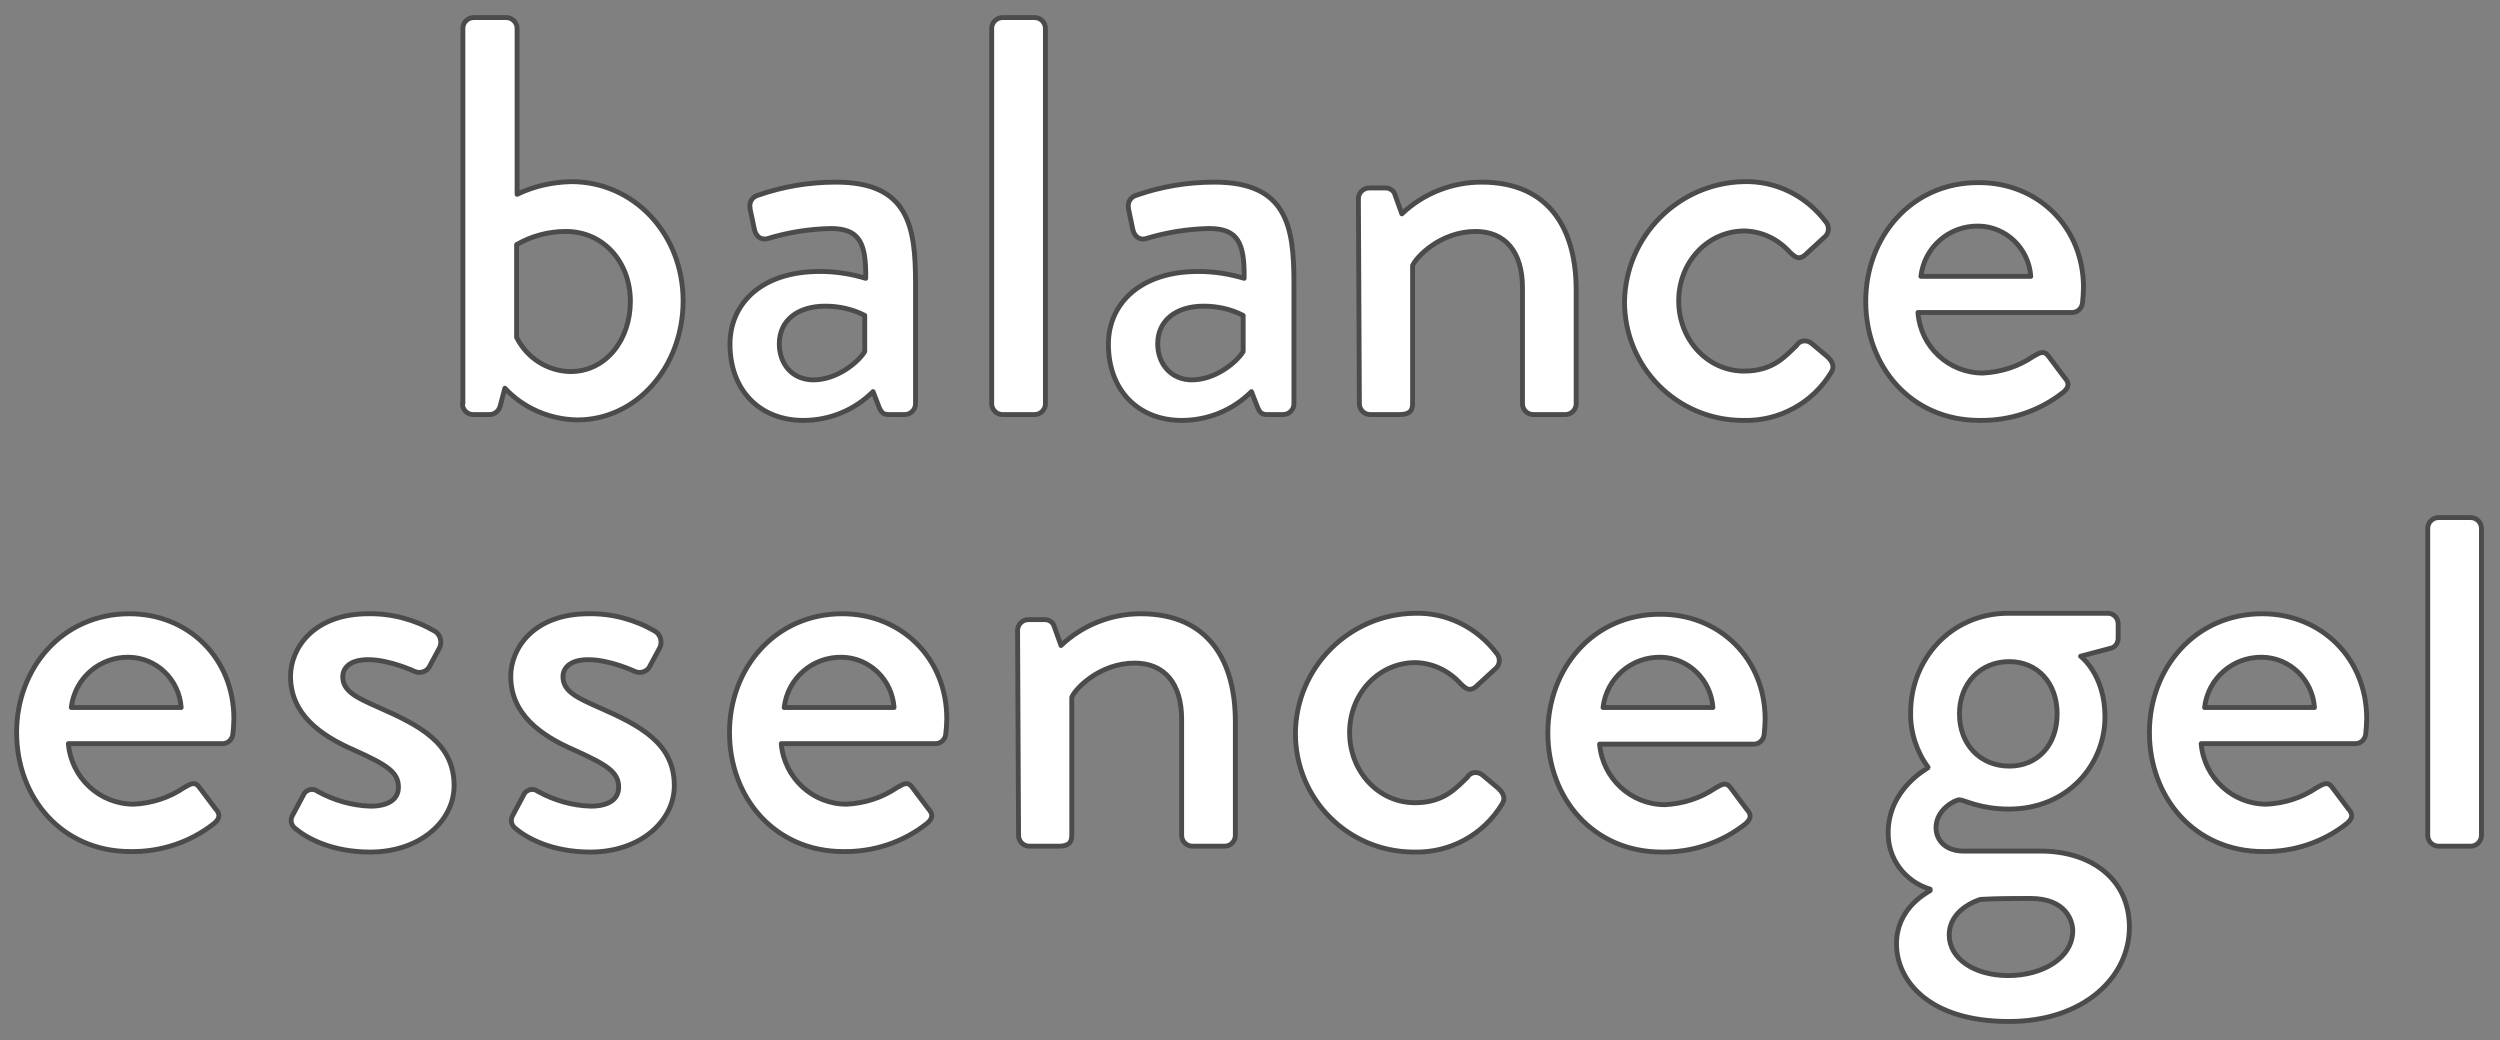 <svg enable-background="new 0 0 512 213" viewBox="0 0 512 213" xmlns="http://www.w3.org/2000/svg"><rect x="0" y="0" width="512" height="213" fill="#808080" stroke="none"/><g fill="#fff"><path d="m94.7 82.7c0 1.2 1 2.2 2.2 2.2h3.5c1.1-.1 1.9-.9 2.1-2l.9-3.4c3.8 4.1 9.2 6.4 14.8 6.5 12.3 0 21.7-11 21.7-24.4 0-13.6-10-24.4-22.9-24.4-3.9.1-7.6.9-11.1 2.6v-34c0-1.2-1-2.2-2.2-2.2h-6.7c-1.2 0-2.2 1-2.2 2.2v76.9zm11.1-13.6v-19c3.1-1.8 6.6-2.7 10.1-2.7 7.8 0 13.2 6.4 13.2 14.3 0 7.8-4.9 14.4-12.3 14.4-4.7-.1-8.9-2.8-11-7zm43.7 1.4c0 9.6 6.3 15.6 15 15.6 5.4 0 10.5-2.1 14.3-5.9l1.2 3.1c.5 1.2.9 1.6 2 1.6h3.3c1.2 0 2.2-1 2.2-2.2v-24.7c0-11.6-1.4-20.7-16.3-20.7-5.5 0-10.9.9-16 2.7-1.1.3-1.8 1.4-1.6 2.5v.2l.9 4.3c.3 1.3 1.2 2.2 2.6 1.9 4.2-1.3 8.6-2 13-2.1 5.9 0 7.3 2.9 7.2 10.2-3-.9-6.1-1.4-9.2-1.4-11.9-.1-18.6 6.4-18.6 14.9zm10.1-.1c0-4.8 3.8-7.7 9.4-7.7 2.8 0 5.6.6 8.1 1.9v7.4c-1.4 2.3-5.8 5.8-10.5 5.8-4.3 0-7-3.2-7-7.4zm43.5 12.3c0 1.2 1 2.2 2.2 2.2h6.6c1.2 0 2.2-1 2.2-2.2v-76.9c0-1.2-1-2.2-2.2-2.2h-6.6c-1.2 0-2.2 1-2.2 2.2zm23.9-12.2c0 9.6 6.3 15.6 15 15.6 5.4 0 10.5-2.1 14.3-5.9l1.2 3.1c.5 1.2.9 1.6 2 1.6h3.3c1.2 0 2.2-1 2.2-2.2v-24.7c0-11.6-1.4-20.7-16.3-20.7-5.5 0-10.9.9-16 2.7-1.1.3-1.8 1.4-1.6 2.5v.2l.9 4.3c.3 1.3 1.2 2.2 2.6 1.9 4.2-1.3 8.6-2 13-2.1 5.9 0 7.3 2.9 7.2 10.2-3-.9-6.1-1.4-9.2-1.4-11.8-.1-18.6 6.4-18.6 14.9zm10.1-.1c0-4.8 3.8-7.7 9.4-7.7 2.8 0 5.6.6 8.1 1.9v7.4c-1.4 2.3-5.8 5.8-10.5 5.8-4.2 0-7-3.2-7-7.4zm41.3 12.3c0 1.2 1 2.2 2.2 2.2h6c2 0 2.7-.7 2.7-2.2v-28.3c.6-1.6 5.6-7 12.9-7 6 0 9.6 4.1 9.6 11.5v23.8c0 1.2 1 2.2 2.2 2.2h6.6c1.2 0 2.2-1 2.2-2.2v-23.3c0-12.1-5.2-22.1-19.4-22.1-6 0-11.9 2.3-16.3 6.5l-1.4-3.9c-.2-.8-1-1.4-1.9-1.4h-3.4c-1.2 0-2.2 1-2.2 2.2zm54.3-20.9c0 13.4 10.7 24.2 24.1 24.3h.2c7.3.2 14.2-3.5 18-9.8.8-1.2.3-2.3-.8-3.3l-3.1-2.6c-.9-.8-2.2-.8-3 .1 0 0-.1.1-.1.2-2.4 2.3-4.9 5.3-10.8 5.3-7.5 0-13.4-6.4-13.4-14.4 0-7.9 5.9-14.3 13.5-14.3 3.6.1 6.9 1.7 9.3 4.4.9.8 1.7 1.7 3.1.5l3.8-3.5c1-.7 1.3-2.1.5-3.2 0 0 0-.1-.1-.1-4-5.3-10.2-8.4-16.8-8.2-13.4.3-24.2 11.2-24.4 24.6zm49.4-.1c0 13.4 9.3 24.4 23.3 24.4 6.2.1 12.3-1.9 17.2-5.8 1.4-1.2 1-2.1.2-3l-3.3-4.4c-.9-1.2-1.7-.7-3.1.1-3.1 2.1-6.6 3.2-10.3 3.4-7 0-12.8-5.4-13.3-12.4h31.6c1.1 0 2-.9 2.1-2 .1-1 .2-2.1.2-3.1 0-12.4-9.3-21.5-21.4-21.5-13.9-.1-23.2 11.2-23.2 24.3zm11.3-5.1c.7-6 5.8-10.4 11.8-10.3 5.7.1 10.3 4.6 10.7 10.3zm-390 93.4c0 13.4 9.3 24.4 23.3 24.4 6.2.1 12.3-1.9 17.2-5.8 1.4-1.2 1-2.1.2-3l-3.3-4.4c-.9-1.2-1.7-.7-3.1.1-3.1 2.1-6.6 3.2-10.3 3.4-7 0-12.8-5.4-13.4-12.4h31.6c1.1 0 2-.9 2.1-2 .1-1 .2-2.1.2-3.1 0-12.4-9.3-21.5-21.4-21.5-13.8 0-23.1 11.2-23.1 24.3zm11.2-5.1c.7-6 5.8-10.4 11.8-10.3 5.7.1 10.3 4.6 10.7 10.3zm45.9 24.8c2.4 2 7.5 4.8 15.3 4.8 10.3 0 17.2-6.4 17.2-13.6 0-8.7-7-12.3-15.4-16-4.5-2-7.4-3.3-7.4-6.3 0-1.7 1.3-3.5 5.2-3.5 4.4 0 9.5 2.4 9.5 2.4 1.1.5 2.4.1 3-.9l2.1-3.9c.6-1.2.2-2.7-.9-3.4-4.1-2.4-8.9-3.7-13.7-3.6-11.1 0-15.9 7-15.9 12.8 0 7.7 6 12.1 13.2 15.2 6.4 2.9 8.9 4.4 8.9 7.5 0 2.6-2.2 3.9-5.7 3.9-3.8-.1-7.5-1.2-10.8-3-.9-.7-2.1-.5-2.8.4 0 .1-.1.1-.1.2l-2.4 4.5c-.4.9-.1 1.9.7 2.5zm45.1 0c2.4 2 7.5 4.8 15.3 4.8 10.3 0 17.2-6.4 17.2-13.6 0-8.7-7-12.3-15.4-16-4.5-2-7.4-3.3-7.4-6.3 0-1.7 1.3-3.5 5.2-3.5 4.4 0 9.5 2.4 9.5 2.4 1.1.5 2.4.1 3-.9l2.1-3.9c.6-1.2.2-2.7-.9-3.4-4.1-2.4-8.9-3.7-13.7-3.6-11.1 0-15.9 7-15.9 12.8 0 7.7 6 12.1 13.2 15.2 6.4 2.9 8.9 4.4 8.9 7.5 0 2.6-2.2 3.9-5.7 3.9-3.8-.1-7.5-1.2-10.8-3-.9-.7-2.1-.5-2.8.4 0 .1-.1.1-.1.2l-2.4 4.5c-.4.9-.1 1.9.7 2.5zm43.8-19.7c0 13.4 9.3 24.4 23.3 24.4 6.2.1 12.3-1.9 17.2-5.8 1.4-1.2 1-2.1.2-3l-3.3-4.4c-.9-1.2-1.7-.7-3.1.1-3.1 2.1-6.6 3.2-10.3 3.4-7 0-12.8-5.4-13.4-12.4h31.6c1.1 0 2-.9 2.1-2 .1-1 .2-2.1.2-3.1 0-12.4-9.3-21.5-21.4-21.5-13.8 0-23.1 11.2-23.1 24.3zm11.2-5.1c.7-6 5.8-10.4 11.8-10.3 5.7.1 10.3 4.6 10.7 10.3zm48 26.2c0 1.2 1 2.2 2.2 2.2h6c2 0 2.7-.7 2.7-2.2v-28.3c.6-1.6 5.6-7 12.9-7 6 0 9.6 4.1 9.6 11.5v23.8c0 1.2 1 2.2 2.2 2.2h6.6c1.2 0 2.2-1 2.2-2.2v-23.3c0-12.1-5.2-22.1-19.4-22.1-6 0-11.9 2.3-16.3 6.5l-1.4-3.9c-.2-.8-1-1.4-1.9-1.4h-3.4c-1.2 0-2.2 1-2.2 2.2zm56.7-20.9c0 13.4 10.7 24.2 24.1 24.3h.2c7.3.2 14.2-3.5 18-9.8.8-1.2.3-2.3-.8-3.3l-3.1-2.6c-.9-.8-2.2-.8-3 .1 0 0-.1.1-.1.2-2.4 2.3-4.9 5.3-10.8 5.3-7.5 0-13.4-6.4-13.4-14.4 0-7.9 5.9-14.3 13.5-14.3 3.6.1 6.9 1.7 9.3 4.4.9.8 1.7 1.7 3.1.5l3.8-3.5c1-.7 1.3-2.1.5-3.2 0 0 0-.1-.1-.1-4-5.3-10.2-8.4-16.8-8.2-13.4.2-24.3 11.1-24.4 24.6zm51.7-.1c0 13.4 9.3 24.4 23.3 24.4 6.2.1 12.3-1.9 17.2-5.8 1.4-1.2 1-2.1.2-3l-3.3-4.4c-.9-1.2-1.7-.7-3.1.1-3.1 2.1-6.6 3.2-10.3 3.4-7 0-12.8-5.4-13.4-12.4h31.6c1.1 0 2-.9 2.1-2 .1-1 .2-2.1.2-3.1 0-12.4-9.3-21.5-21.4-21.5-13.8-.1-23.1 11.1-23.1 24.3zm11.3-5.2c.7-6 5.8-10.4 11.8-10.3 5.7.1 10.3 4.6 10.7 10.3zm58.4 25.6c-.1 5.4 3.5 10.1 8.6 11.6v.3c-1.2.7-6.9 3.9-6.9 10.9 0 7.5 6.6 15.9 23 15.9 15.4 0 24.7-9.1 24.7-19.3 0-10.1-8.1-15.6-18.2-15.6h-15.8c-3.5 0-5.6-2.1-5.6-4.8 0-3.7 3.9-5.7 4.8-5.7s4.2 1.9 10.1 1.9c12.1 0 19.7-9.1 19.7-18.9 0-8.7-5-12.4-5-12.4l6.4-1.7c.8-.3 1.3-1.1 1.3-2v-2.9c0-1.2-.9-2.2-2.1-2.2h-.1-20.3c-11.8 0-20 9.5-20 20.3-.1 4 1.2 8 3.6 11.3 0 .1-8.2 4.3-8.2 13.3zm24.8-13.6c-5.9 0-10.2-4.4-10.2-10.7s4.3-10.7 10.2-10.7c5.8 0 9.8 4.4 9.8 10.7s-3.9 10.7-9.8 10.7zm-12.3 34.6c0-5.2 5.7-7.1 6.4-7.3 3.4-.2 6.9-.2 10.2-.2 7.5 0 8.7 4.8 8.7 6.6 0 5.6-6.2 9.2-13.2 9.2s-12.1-3.5-12.1-8.3zm41-41.5c0 13.4 9.3 24.4 23.3 24.4 6.2.1 12.3-1.9 17.2-5.8 1.4-1.2 1-2.1.2-3l-3.3-4.4c-.9-1.2-1.7-.7-3.1.1-3.1 2.1-6.6 3.2-10.3 3.4-7 0-12.8-5.4-13.4-12.4h31.6c1.1 0 2-.9 2.1-2 .1-1 .2-2.1.2-3.1 0-12.4-9.3-21.5-21.4-21.5-13.8 0-23.1 11.2-23.1 24.3zm11.3-5.1c.7-6 5.8-10.4 11.8-10.3 5.7.1 10.3 4.6 10.7 10.3zm45.7 26.2c0 1.2 1 2.2 2.2 2.2h6.6c1.2 0 2.2-1 2.2-2.2v-62.9c0-1.2-1-2.2-2.2-2.2h-6.6c-1.2 0-2.2 1-2.2 2.2z"/><path d="m94.7 82.7c0 1.2 1 2.2 2.2 2.2h3.5c1.1-.1 1.9-.9 2.1-2l.9-3.4c3.8 4.1 9.2 6.4 14.8 6.5 12.3 0 21.7-11 21.7-24.4 0-13.6-10-24.4-22.9-24.4-3.9.1-7.6.9-11.1 2.6v-34c0-1.2-1-2.2-2.2-2.2h-6.7c-1.2 0-2.2 1-2.2 2.2v76.9zm11.1-13.6v-19c3.1-1.8 6.6-2.7 10.1-2.7 7.8 0 13.2 6.4 13.2 14.3 0 7.8-4.9 14.4-12.3 14.4-4.7-.1-8.9-2.8-11-7zm43.7 1.4c0 9.6 6.3 15.6 15 15.6 5.4 0 10.5-2.1 14.3-5.9l1.2 3.1c.5 1.2.9 1.6 2 1.6h3.3c1.2 0 2.2-1 2.2-2.2v-24.7c0-11.6-1.4-20.7-16.3-20.7-5.5 0-10.9.9-16 2.7-1.1.3-1.8 1.4-1.6 2.5v.2l.9 4.3c.3 1.3 1.2 2.2 2.6 1.9 4.2-1.3 8.6-2 13-2.1 5.9 0 7.3 2.9 7.2 10.2-3-.9-6.1-1.4-9.2-1.4-11.9-.1-18.6 6.4-18.6 14.9zm10.1-.1c0-4.8 3.8-7.7 9.4-7.7 2.8 0 5.6.6 8.1 1.9v7.4c-1.4 2.3-5.8 5.8-10.5 5.8-4.3 0-7-3.2-7-7.4zm43.5 12.3c0 1.2 1 2.2 2.2 2.2h6.6c1.2 0 2.2-1 2.2-2.2v-76.9c0-1.2-1-2.2-2.2-2.2h-6.6c-1.2 0-2.2 1-2.2 2.2zm23.9-12.2c0 9.6 6.3 15.6 15 15.6 5.4 0 10.5-2.1 14.3-5.9l1.2 3.1c.5 1.2.9 1.6 2 1.6h3.3c1.2 0 2.2-1 2.2-2.2v-24.7c0-11.6-1.4-20.7-16.3-20.7-5.5 0-10.9.9-16 2.7-1.1.3-1.8 1.4-1.6 2.5v.2l.9 4.3c.3 1.3 1.2 2.2 2.6 1.9 4.2-1.3 8.6-2 13-2.1 5.9 0 7.3 2.9 7.2 10.2-3-.9-6.1-1.4-9.2-1.4-11.8-.1-18.6 6.4-18.6 14.9zm10.1-.1c0-4.8 3.8-7.7 9.4-7.7 2.8 0 5.6.6 8.1 1.9v7.4c-1.4 2.3-5.8 5.8-10.5 5.8-4.2 0-7-3.2-7-7.4zm41.3 12.3c0 1.2 1 2.2 2.2 2.2h6c2 0 2.7-.7 2.7-2.2v-28.3c.6-1.6 5.6-7 12.9-7 6 0 9.6 4.1 9.6 11.5v23.8c0 1.2 1 2.2 2.2 2.2h6.6c1.2 0 2.2-1 2.2-2.2v-23.3c0-12.1-5.2-22.1-19.4-22.1-6 0-11.9 2.3-16.3 6.5l-1.4-3.9c-.2-.8-1-1.4-1.9-1.4h-3.4c-1.2 0-2.2 1-2.2 2.2zm54.3-20.9c0 13.4 10.7 24.2 24.1 24.3h.2c7.3.2 14.2-3.5 18-9.8.8-1.2.3-2.3-.8-3.3l-3.1-2.6c-.9-.8-2.2-.8-3 .1 0 0-.1.1-.1.2-2.4 2.3-4.9 5.3-10.8 5.3-7.5 0-13.4-6.4-13.4-14.4 0-7.9 5.9-14.3 13.5-14.3 3.6.1 6.9 1.7 9.3 4.4.9.8 1.7 1.7 3.1.5l3.8-3.5c1-.7 1.3-2.1.5-3.2 0 0 0-.1-.1-.1-4-5.3-10.2-8.4-16.8-8.2-13.4.3-24.2 11.2-24.4 24.6zm49.4-.1c0 13.4 9.3 24.4 23.3 24.4 6.2.1 12.3-1.9 17.2-5.8 1.4-1.2 1-2.1.2-3l-3.3-4.4c-.9-1.2-1.7-.7-3.1.1-3.1 2.1-6.6 3.2-10.3 3.4-7 0-12.8-5.4-13.3-12.4h31.6c1.1 0 2-.9 2.1-2 .1-1 .2-2.1.2-3.1 0-12.4-9.3-21.5-21.4-21.5-13.9-.1-23.2 11.2-23.2 24.3zm11.3-5.1c.7-6 5.8-10.4 11.8-10.3 5.7.1 10.3 4.6 10.7 10.3zm-390 93.4c0 13.4 9.3 24.4 23.3 24.4 6.2.1 12.3-1.9 17.2-5.8 1.4-1.2 1-2.1.2-3l-3.3-4.4c-.9-1.2-1.7-.7-3.1.1-3.1 2.1-6.6 3.2-10.3 3.4-7 0-12.8-5.4-13.4-12.4h31.6c1.1 0 2-.9 2.1-2 .1-1 .2-2.1.2-3.1 0-12.4-9.3-21.5-21.4-21.5-13.8 0-23.1 11.2-23.1 24.3zm11.2-5.1c.7-6 5.8-10.4 11.8-10.3 5.7.1 10.3 4.6 10.7 10.3zm45.9 24.8c2.4 2 7.5 4.8 15.3 4.8 10.3 0 17.2-6.4 17.2-13.6 0-8.7-7-12.3-15.4-16-4.5-2-7.4-3.3-7.4-6.3 0-1.7 1.3-3.5 5.2-3.5 4.4 0 9.5 2.4 9.5 2.4 1.1.5 2.4.1 3-.9l2.1-3.9c.6-1.2.2-2.7-.9-3.4-4.1-2.4-8.9-3.7-13.7-3.6-11.1 0-15.9 7-15.9 12.8 0 7.7 6 12.1 13.2 15.2 6.4 2.9 8.9 4.4 8.9 7.5 0 2.6-2.2 3.9-5.7 3.9-3.8-.1-7.5-1.2-10.8-3-.9-.7-2.1-.5-2.8.4 0 .1-.1.1-.1.2l-2.4 4.5c-.4.9-.1 1.9.7 2.5zm45.1 0c2.4 2 7.5 4.8 15.3 4.8 10.3 0 17.2-6.4 17.2-13.6 0-8.7-7-12.3-15.4-16-4.5-2-7.4-3.3-7.4-6.3 0-1.7 1.3-3.5 5.2-3.5 4.4 0 9.5 2.4 9.5 2.4 1.1.5 2.4.1 3-.9l2.1-3.9c.6-1.2.2-2.7-.9-3.4-4.1-2.4-8.9-3.7-13.7-3.6-11.1 0-15.9 7-15.9 12.8 0 7.7 6 12.1 13.2 15.2 6.4 2.9 8.9 4.4 8.9 7.5 0 2.6-2.2 3.9-5.7 3.9-3.8-.1-7.5-1.2-10.8-3-.9-.7-2.1-.5-2.8.4 0 .1-.1.1-.1.2l-2.4 4.5c-.4.9-.1 1.9.7 2.5zm43.8-19.7c0 13.4 9.3 24.4 23.3 24.4 6.2.1 12.3-1.9 17.2-5.8 1.4-1.2 1-2.1.2-3l-3.3-4.4c-.9-1.2-1.7-.7-3.1.1-3.1 2.1-6.6 3.2-10.3 3.4-7 0-12.8-5.4-13.4-12.4h31.6c1.1 0 2-.9 2.1-2 .1-1 .2-2.1.2-3.1 0-12.4-9.3-21.5-21.4-21.5-13.8 0-23.1 11.2-23.1 24.3zm11.2-5.1c.7-6 5.8-10.4 11.8-10.3 5.7.1 10.3 4.6 10.7 10.3zm48 26.2c0 1.2 1 2.2 2.2 2.2h6c2 0 2.7-.7 2.7-2.2v-28.3c.6-1.6 5.6-7 12.9-7 6 0 9.6 4.1 9.6 11.5v23.8c0 1.2 1 2.2 2.2 2.2h6.6c1.2 0 2.2-1 2.2-2.2v-23.3c0-12.1-5.2-22.1-19.4-22.1-6 0-11.9 2.3-16.3 6.5l-1.4-3.9c-.2-.8-1-1.4-1.9-1.4h-3.4c-1.2 0-2.2 1-2.2 2.2zm56.7-20.9c0 13.4 10.7 24.2 24.1 24.3h.2c7.3.2 14.2-3.5 18-9.8.8-1.2.3-2.3-.8-3.3l-3.1-2.6c-.9-.8-2.2-.8-3 .1 0 0-.1.1-.1.2-2.4 2.3-4.9 5.3-10.8 5.3-7.5 0-13.4-6.4-13.4-14.4 0-7.9 5.9-14.3 13.5-14.3 3.6.1 6.9 1.7 9.3 4.4.9.8 1.7 1.7 3.1.5l3.8-3.5c1-.7 1.3-2.1.5-3.2 0 0 0-.1-.1-.1-4-5.3-10.2-8.4-16.8-8.2-13.4.2-24.3 11.1-24.4 24.6zm51.7-.1c0 13.4 9.3 24.4 23.3 24.4 6.2.1 12.3-1.9 17.2-5.8 1.4-1.2 1-2.1.2-3l-3.3-4.4c-.9-1.2-1.7-.7-3.1.1-3.1 2.1-6.6 3.2-10.3 3.4-7 0-12.8-5.4-13.4-12.4h31.6c1.1 0 2-.9 2.1-2 .1-1 .2-2.1.2-3.1 0-12.4-9.3-21.5-21.4-21.5-13.8-.1-23.1 11.1-23.1 24.3zm11.3-5.2c.7-6 5.8-10.4 11.8-10.3 5.7.1 10.3 4.6 10.7 10.3zm58.4 25.6c-.1 5.4 3.5 10.1 8.6 11.6v.3c-1.2.7-6.9 3.9-6.9 10.9 0 7.5 6.6 15.9 23 15.9 15.4 0 24.7-9.1 24.7-19.3 0-10.1-8.1-15.6-18.2-15.6h-15.8c-3.5 0-5.6-2.1-5.6-4.8 0-3.7 3.9-5.7 4.8-5.7s4.2 1.9 10.1 1.9c12.1 0 19.7-9.1 19.7-18.9 0-8.7-5-12.4-5-12.4l6.4-1.7c.8-.3 1.3-1.1 1.3-2v-2.9c0-1.2-.9-2.2-2.1-2.2h-.1-20.3c-11.8 0-20 9.5-20 20.3-.1 4 1.2 8 3.6 11.3 0 .1-8.2 4.3-8.2 13.3zm24.8-13.6c-5.9 0-10.2-4.4-10.2-10.7s4.3-10.7 10.2-10.7c5.8 0 9.8 4.4 9.8 10.7s-3.9 10.7-9.8 10.7zm-12.3 34.6c0-5.2 5.7-7.1 6.4-7.3 3.4-.2 6.9-.2 10.2-.2 7.5 0 8.7 4.8 8.7 6.6 0 5.6-6.2 9.2-13.2 9.2s-12.1-3.5-12.1-8.3zm41-41.5c0 13.4 9.3 24.4 23.3 24.4 6.2.1 12.3-1.9 17.2-5.8 1.4-1.2 1-2.1.2-3l-3.3-4.4c-.9-1.2-1.7-.7-3.1.1-3.1 2.1-6.6 3.2-10.3 3.4-7 0-12.8-5.4-13.4-12.4h31.6c1.1 0 2-.9 2.1-2 .1-1 .2-2.1.2-3.1 0-12.4-9.3-21.5-21.4-21.5-13.8 0-23.1 11.2-23.1 24.3zm11.3-5.1c.7-6 5.8-10.4 11.8-10.3 5.7.1 10.3 4.6 10.7 10.3zm45.7 26.2c0 1.2 1 2.2 2.2 2.2h6.6c1.2 0 2.2-1 2.2-2.2v-62.9c0-1.2-1-2.2-2.2-2.2h-6.6c-1.2 0-2.2 1-2.2 2.2z" stroke="#4b4b4b" stroke-linejoin="round"/></g></svg>
